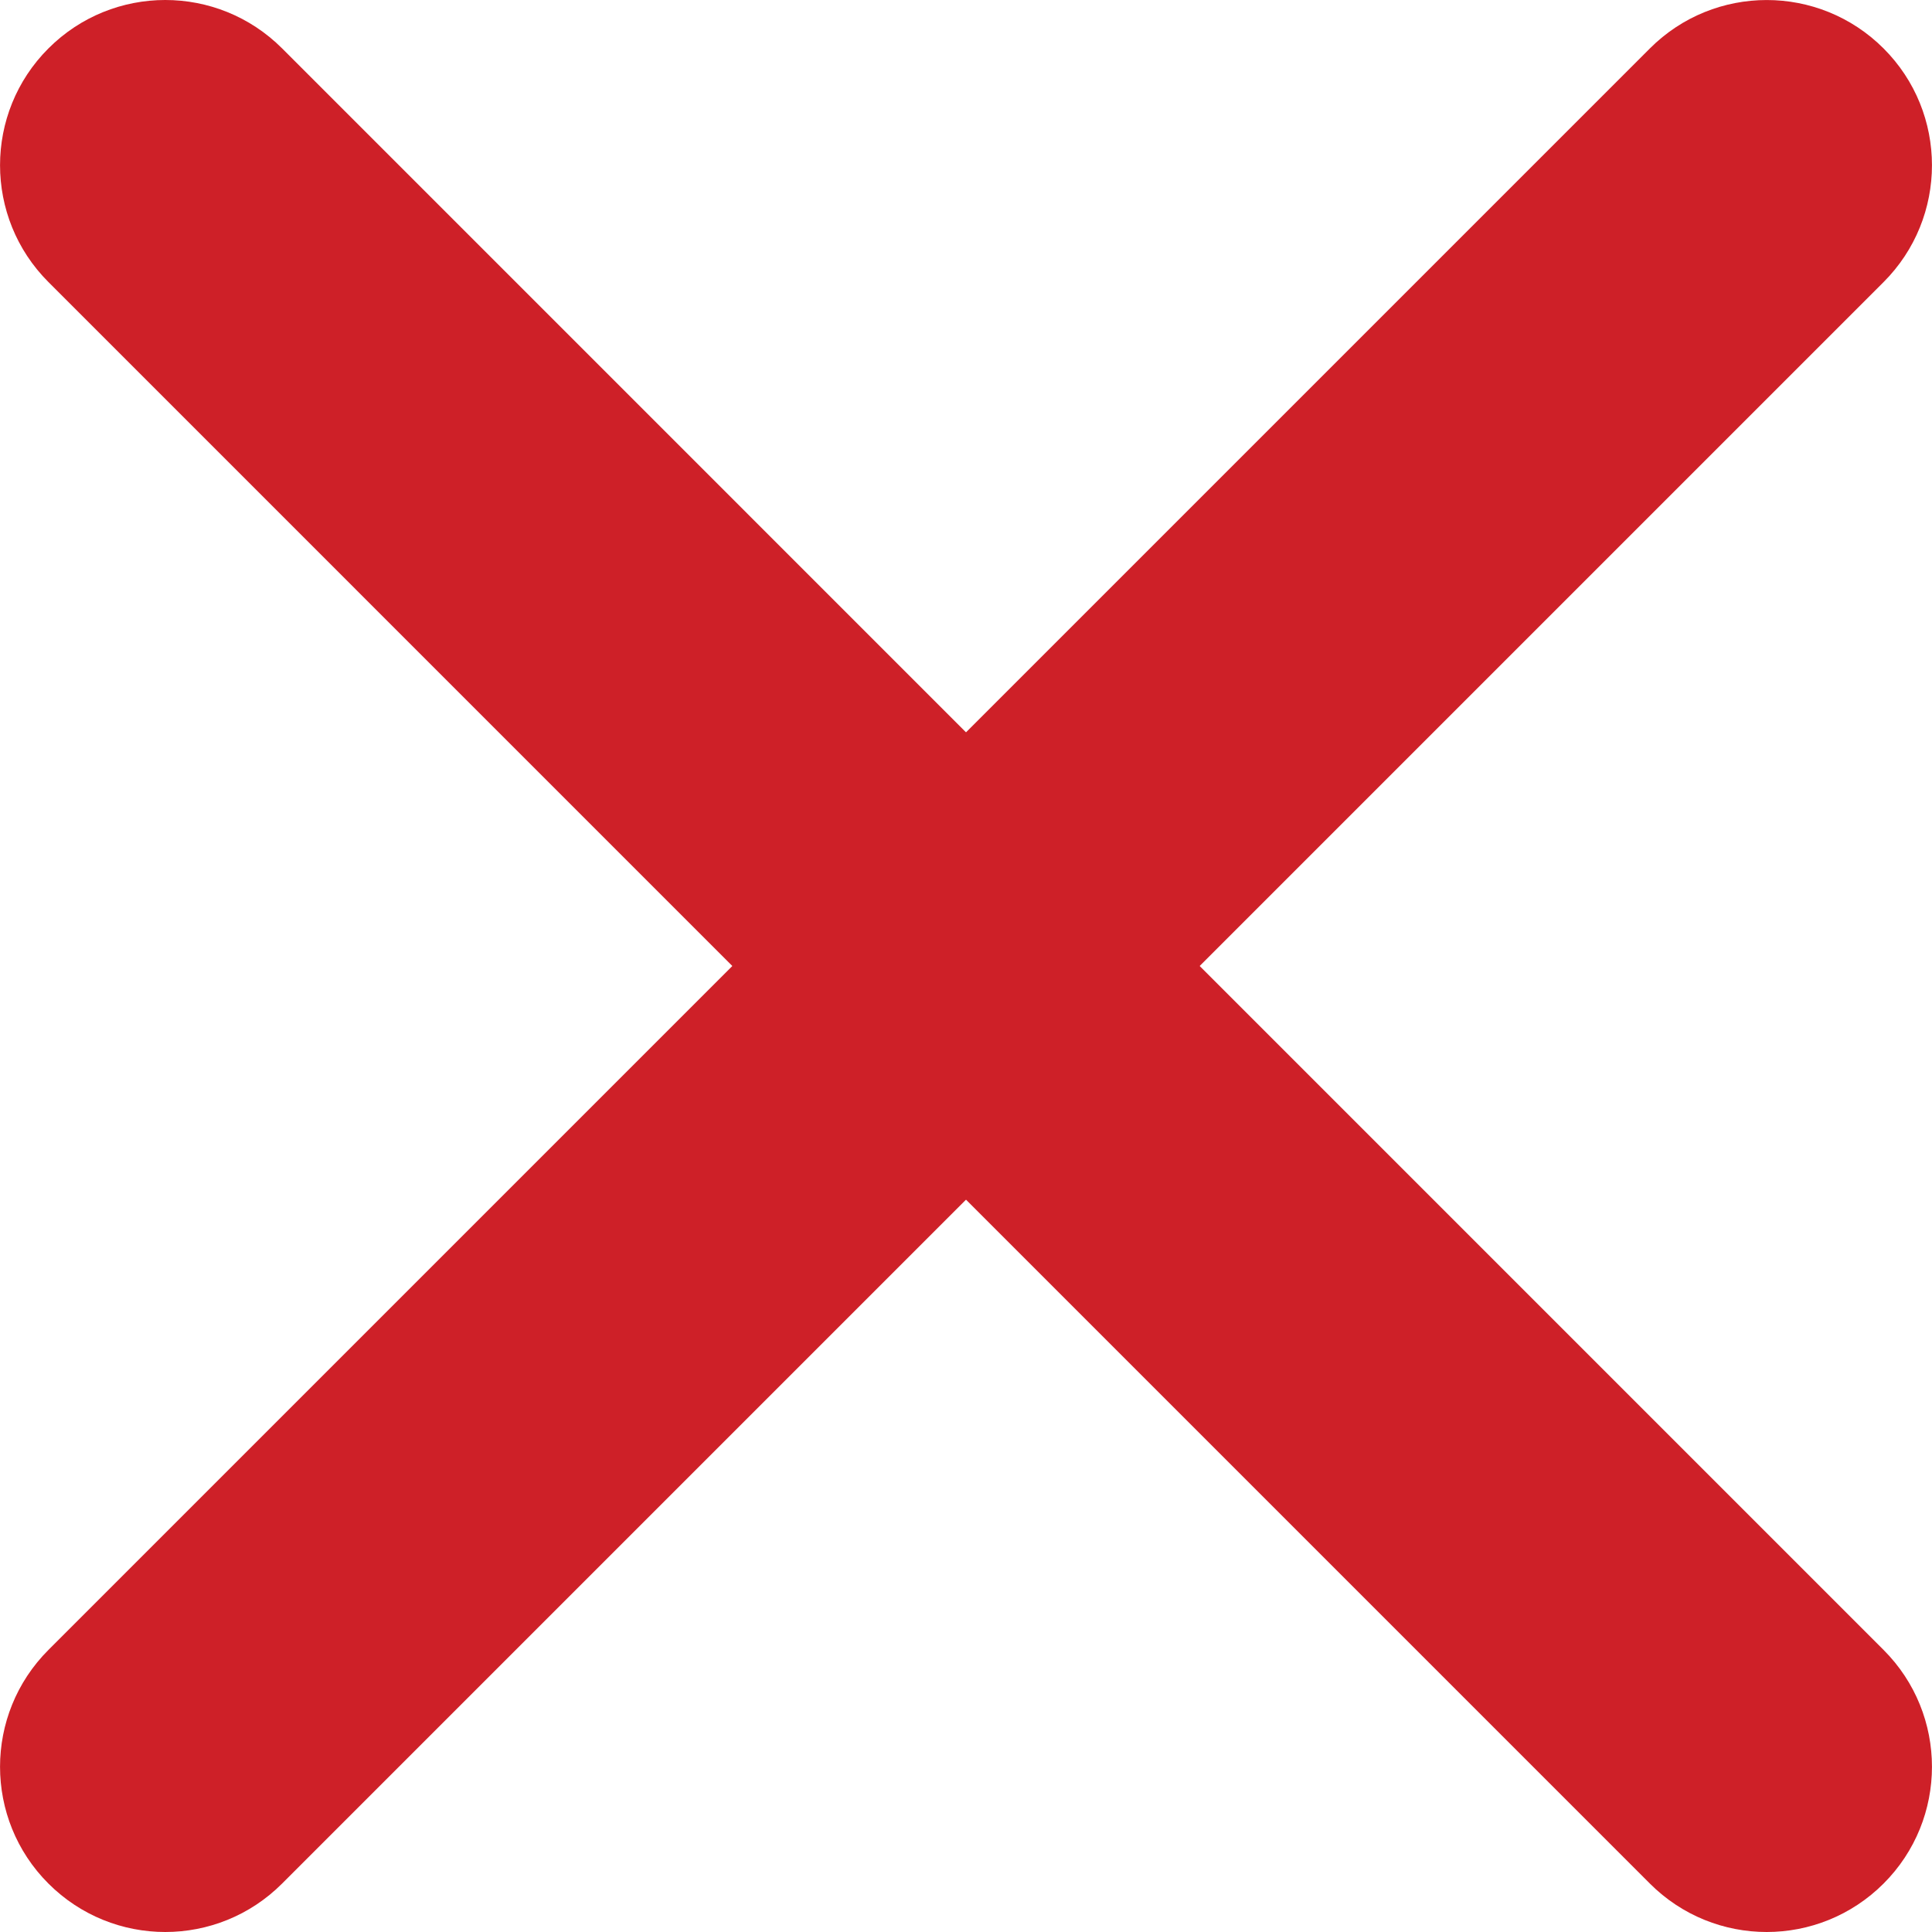 <svg xmlns:xlink="http://www.w3.org/1999/xlink" xmlns="http://www.w3.org/2000/svg" xml:space="preserve" width="512" height="512" style="enable-background:new 0 0 512 512" viewBox="0 0 512.02 512.02"><path fill="#ce2028" d="M468.214 512.02c-11.208 0-22.408-4.28-30.96-12.832L12.838 74.756c-17.104-17.104-17.104-44.84 0-61.928 17.104-17.104 44.816-17.104 61.928 0L499.182 437.26c17.104 17.104 17.104 44.84 0 61.928-8.56 8.552-19.768 12.832-30.968 12.832z" data-original="#cccccc"></path><path fill="#ce2028" d="M43.798 512.02c-11.208 0-22.408-4.28-30.96-12.832-17.104-17.088-17.104-44.816 0-61.928L437.254 12.836c17.104-17.104 44.816-17.104 61.928 0 17.104 17.088 17.104 44.816 0 61.928L74.758 499.188c-8.552 8.552-19.752 12.832-30.96 12.832z" data-original="#cccccc"></path></svg>
